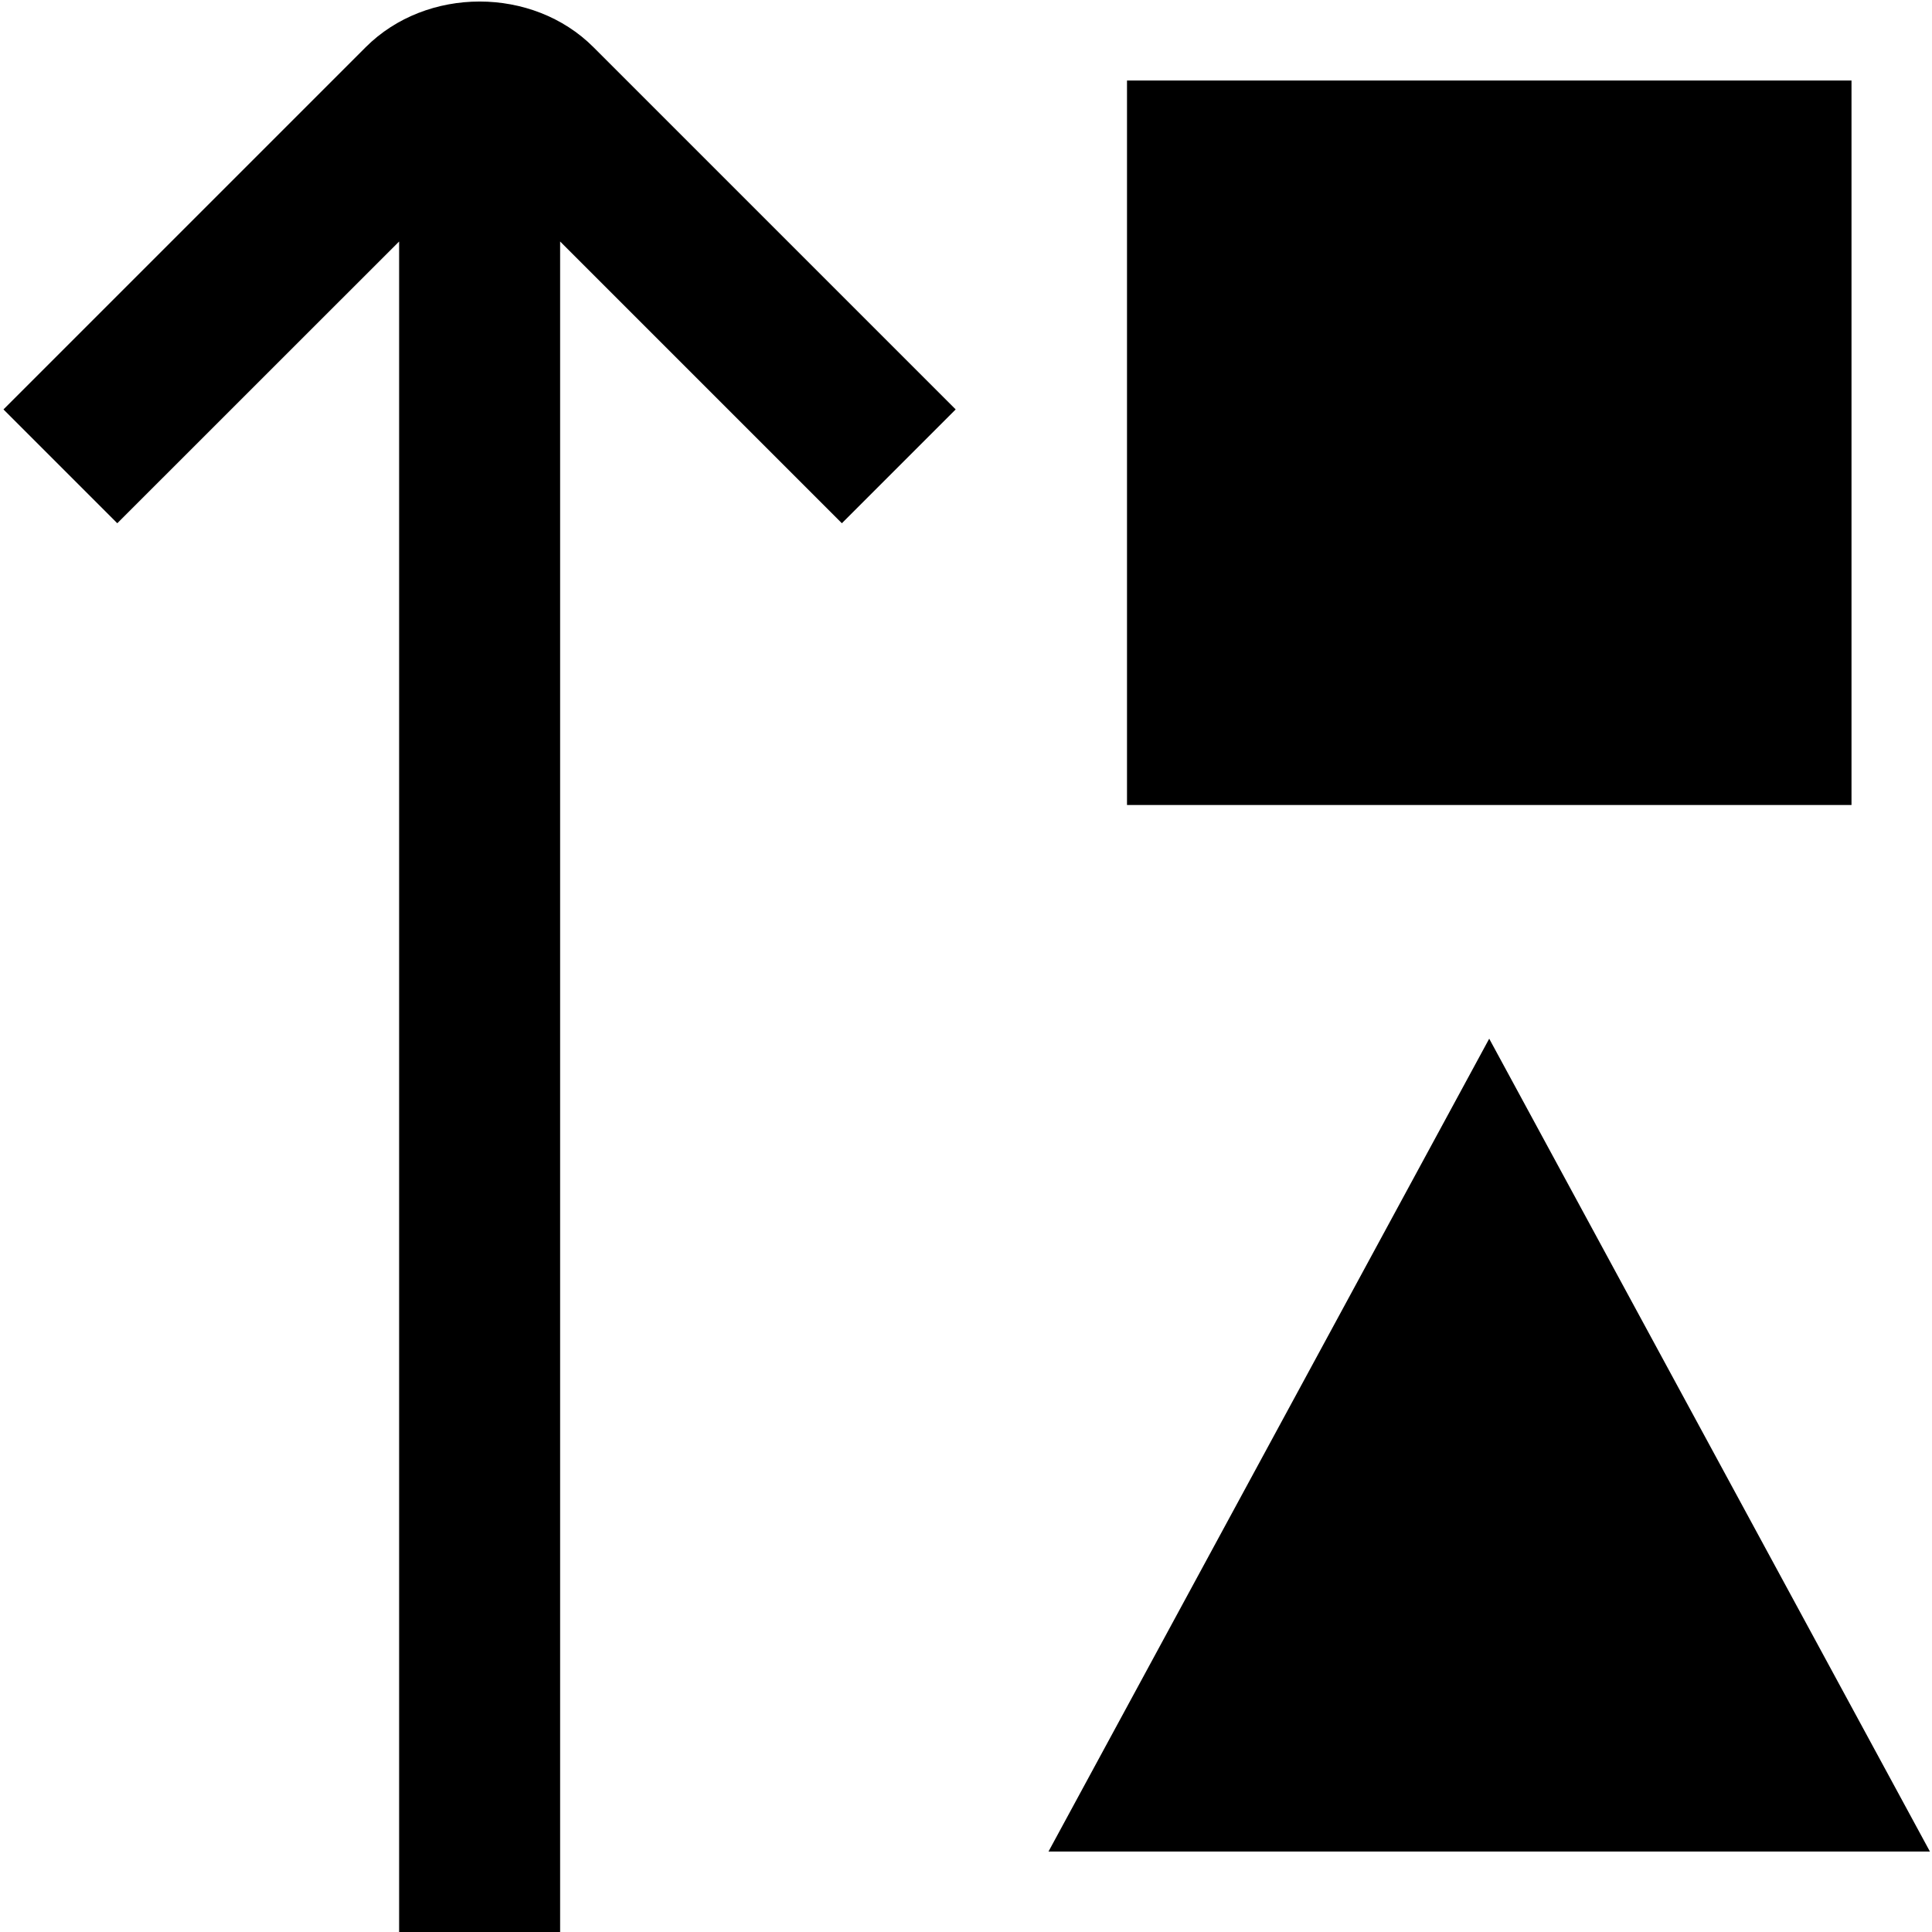 <?xml version="1.0" encoding="UTF-8"?>
<svg xmlns="http://www.w3.org/2000/svg" id="Layer_1" data-name="Layer 1" viewBox="0 0 24 24" width="512" height="512"><path d="M7.372,.586l4.5,4.5-1.414,1.414-3.5-3.5V24h-2V3L1.457,6.5,.043,5.086,4.543,.586c.756-.756,2.074-.756,2.829,0Zm15.628,.414H14V10h9V1Zm-4.5,11.902l-5.475,10.098h10.949l-5.475-10.098Z"/></svg>
